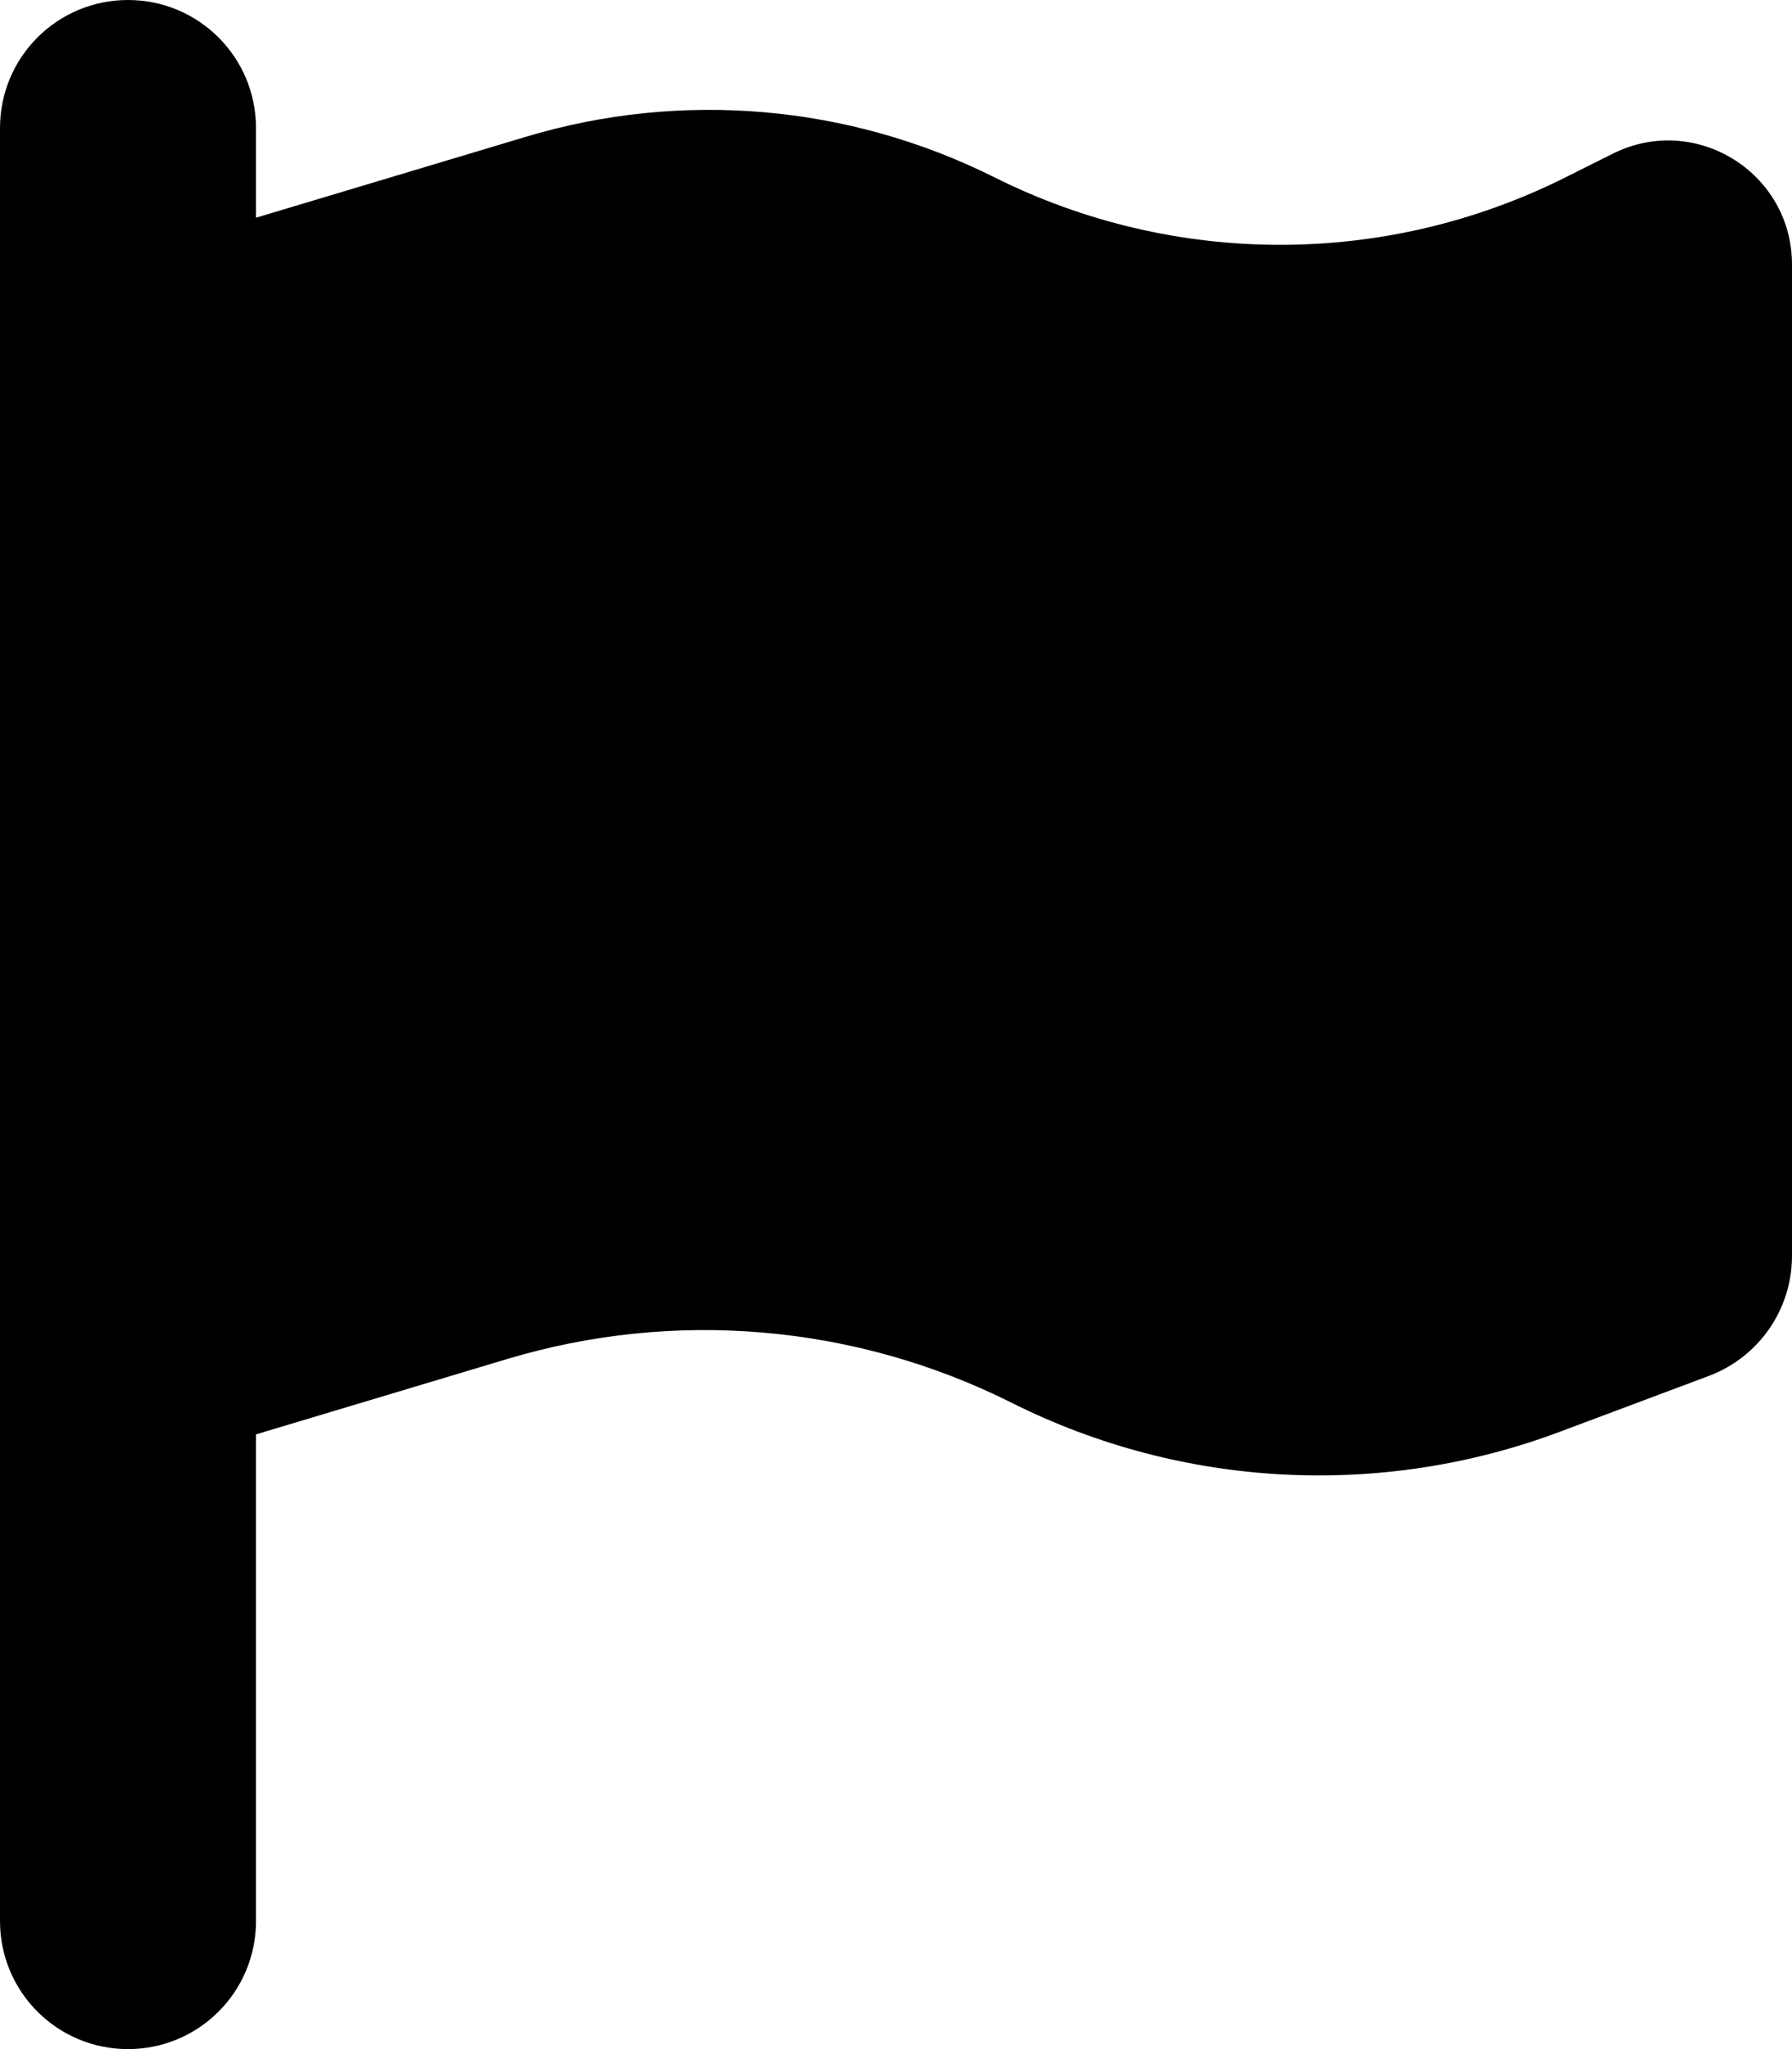 <svg xmlns="http://www.w3.org/2000/svg" viewBox="0 0 448 512"><!--! Font Awesome Pro 7.0.0 by @fontawesome - https://fontawesome.com License - https://fontawesome.com/license (Commercial License) Copyright 2025 Fonticons, Inc. --><path fill="currentColor" d="M64 32C64 14.3 49.7 0 32 0S0 14.3 0 32L0 480c0 17.7 14.3 32 32 32s32-14.3 32-32l0-121.6 62.7-18.8c41.9-12.6 87.1-8.7 126.2 10.9 42.7 21.4 92.5 24 137.2 7.2l37.1-13.9c12.5-4.7 20.8-16.6 20.8-30l0-247.7c0-23-24.2-38-44.8-27.7l-11.8 5.9c-44.9 22.5-97.8 22.5-142.8 0-36.4-18.2-78.3-21.8-117.2-10.1L64 54.4 64 32z"/></svg>